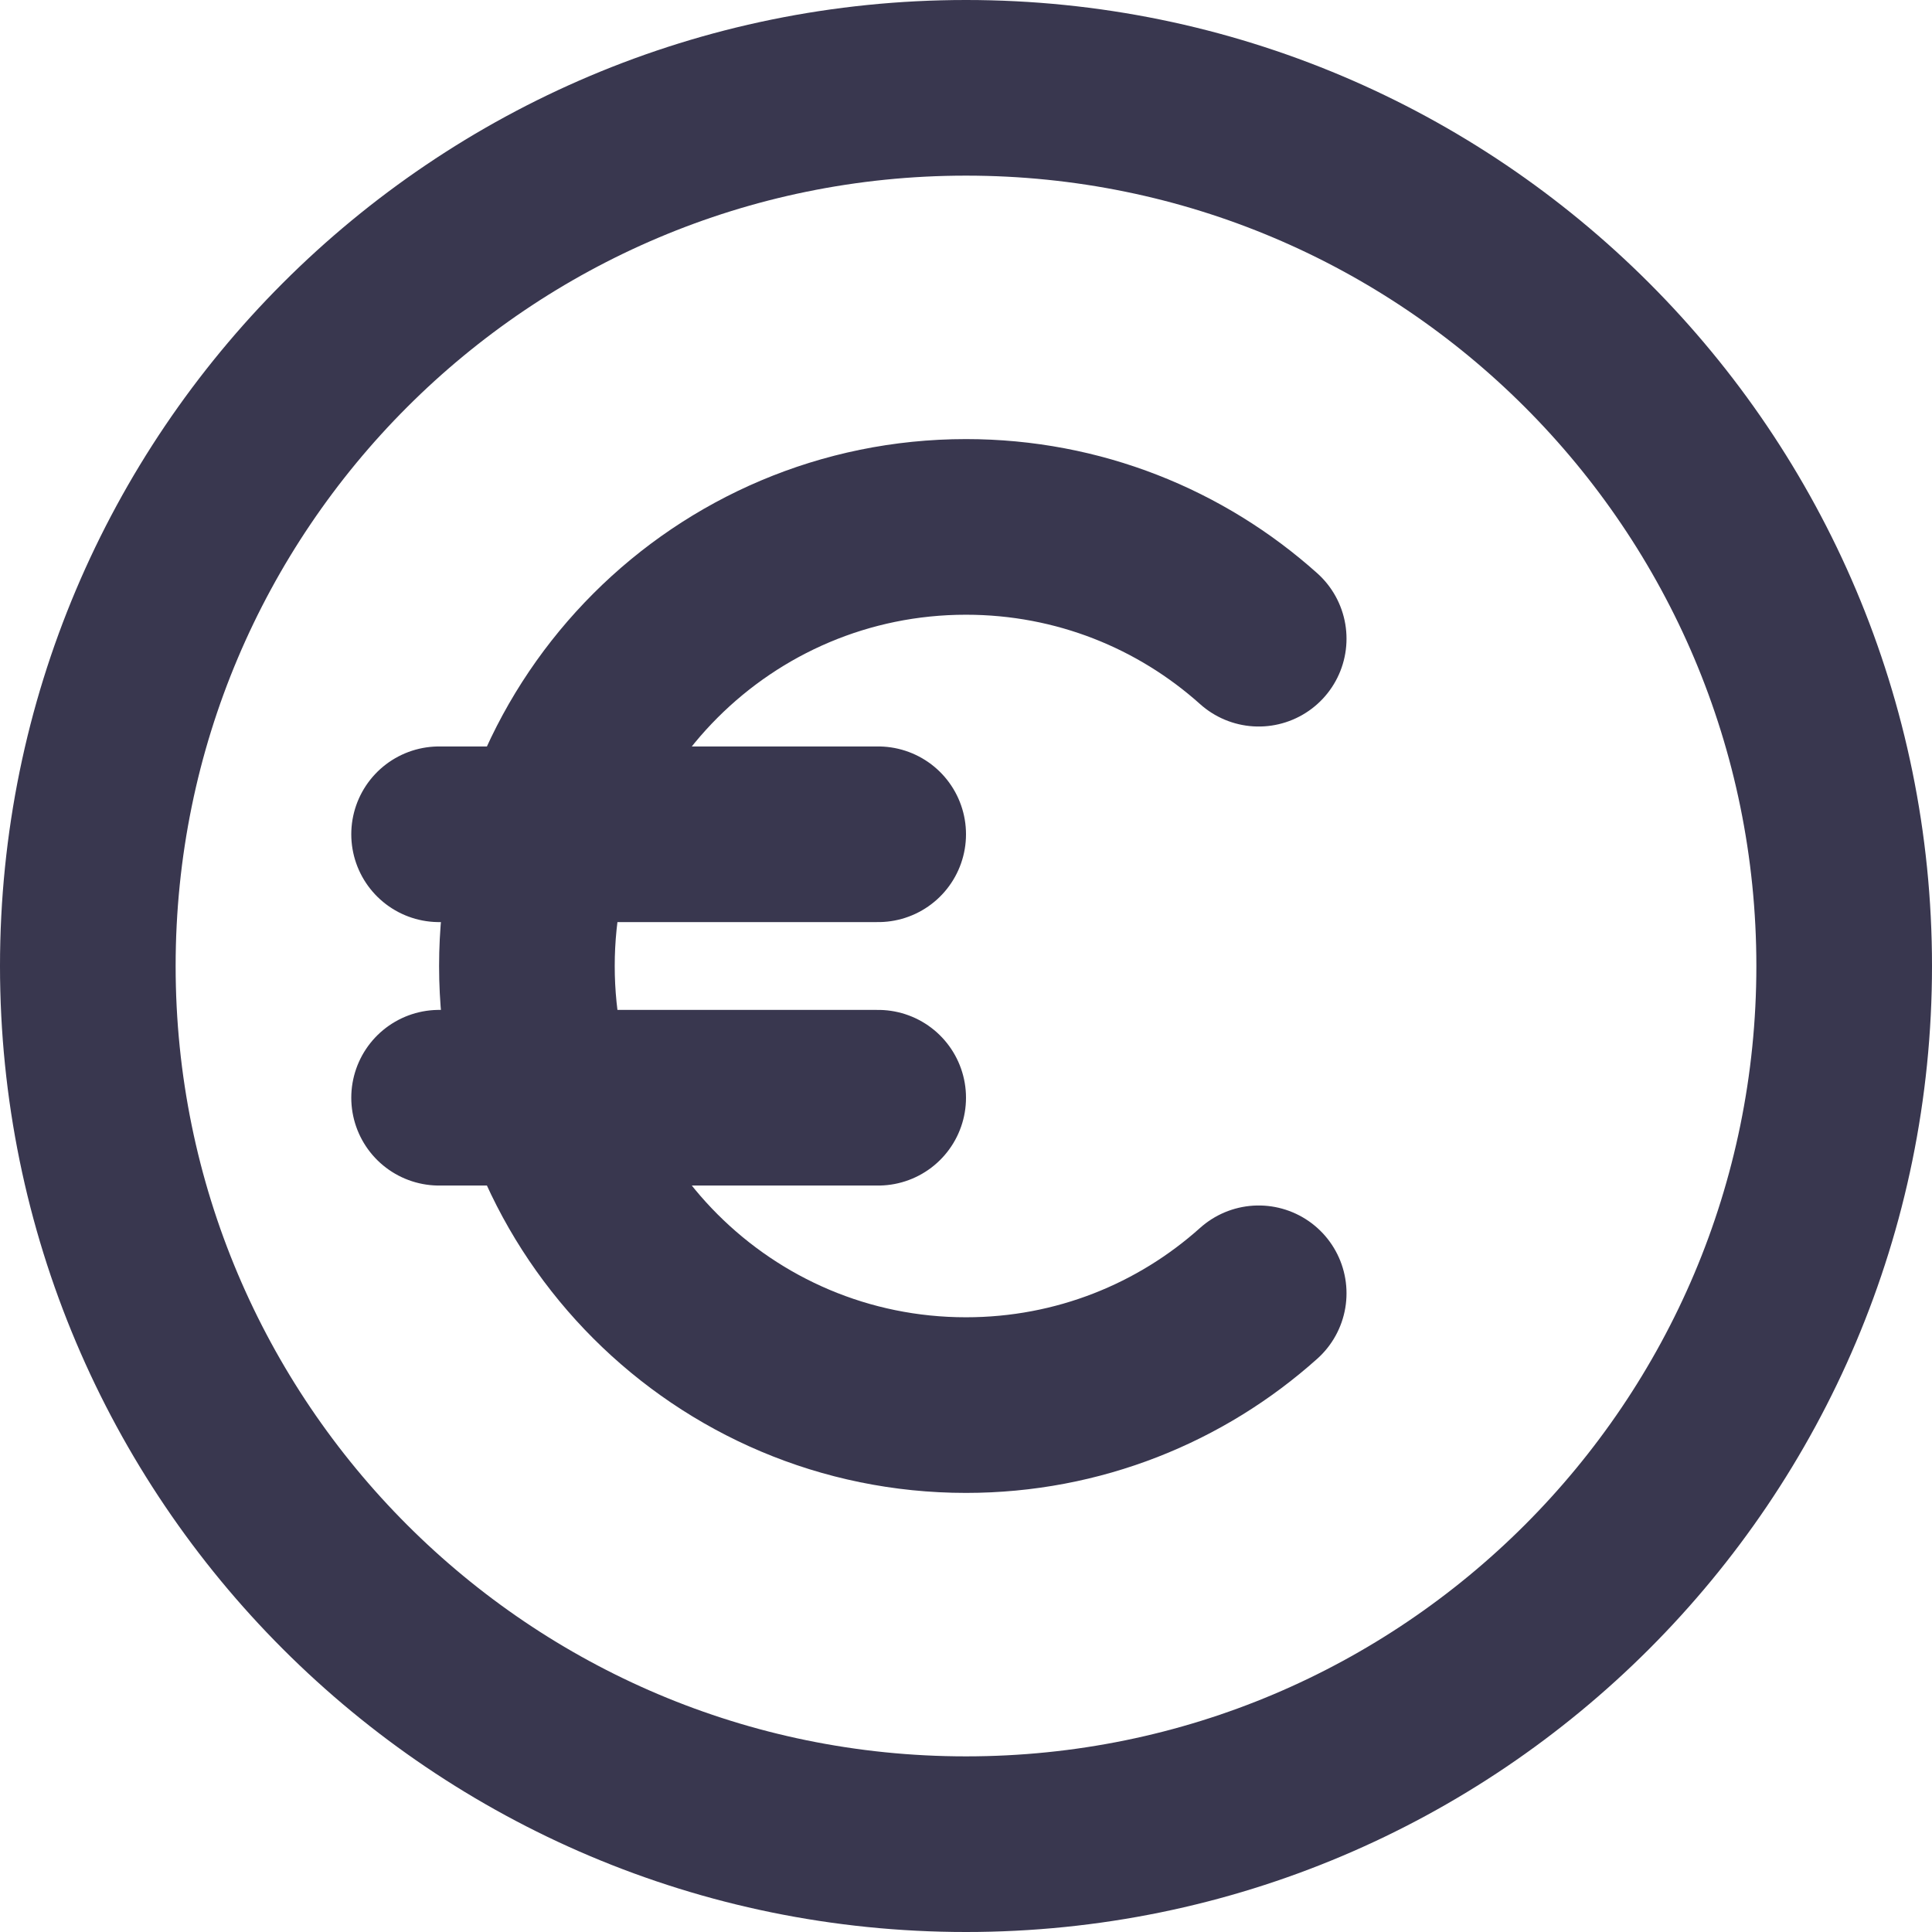 <?xml version="1.0" encoding="UTF-8"?> <svg xmlns="http://www.w3.org/2000/svg" width="22" height="22" viewBox="0 0 22 22" fill="none"> <g clip-path="url(#clip0_1_11)"> <path d="M14.333 7.273C13.449 6.481 12.281 6 11 6C8.239 6 6 8.239 6 11C6 13.761 8.239 16 11 16C12.281 16 13.449 15.519 14.333 14.727M5 12.5H10M5 9.5H10M21 11C21 16.523 16.523 21 11 21C5.477 21 1 16.523 1 11C1 5.477 5.477 1 11 1C16.523 1 21 5.477 21 11Z" stroke="#39374F" stroke-width="2" stroke-linecap="round" stroke-linejoin="round"></path> </g> <defs> <clipPath id="clip0_1_11"> <rect width="22" height="22" fill="white"></rect> </clipPath> </defs> </svg> 